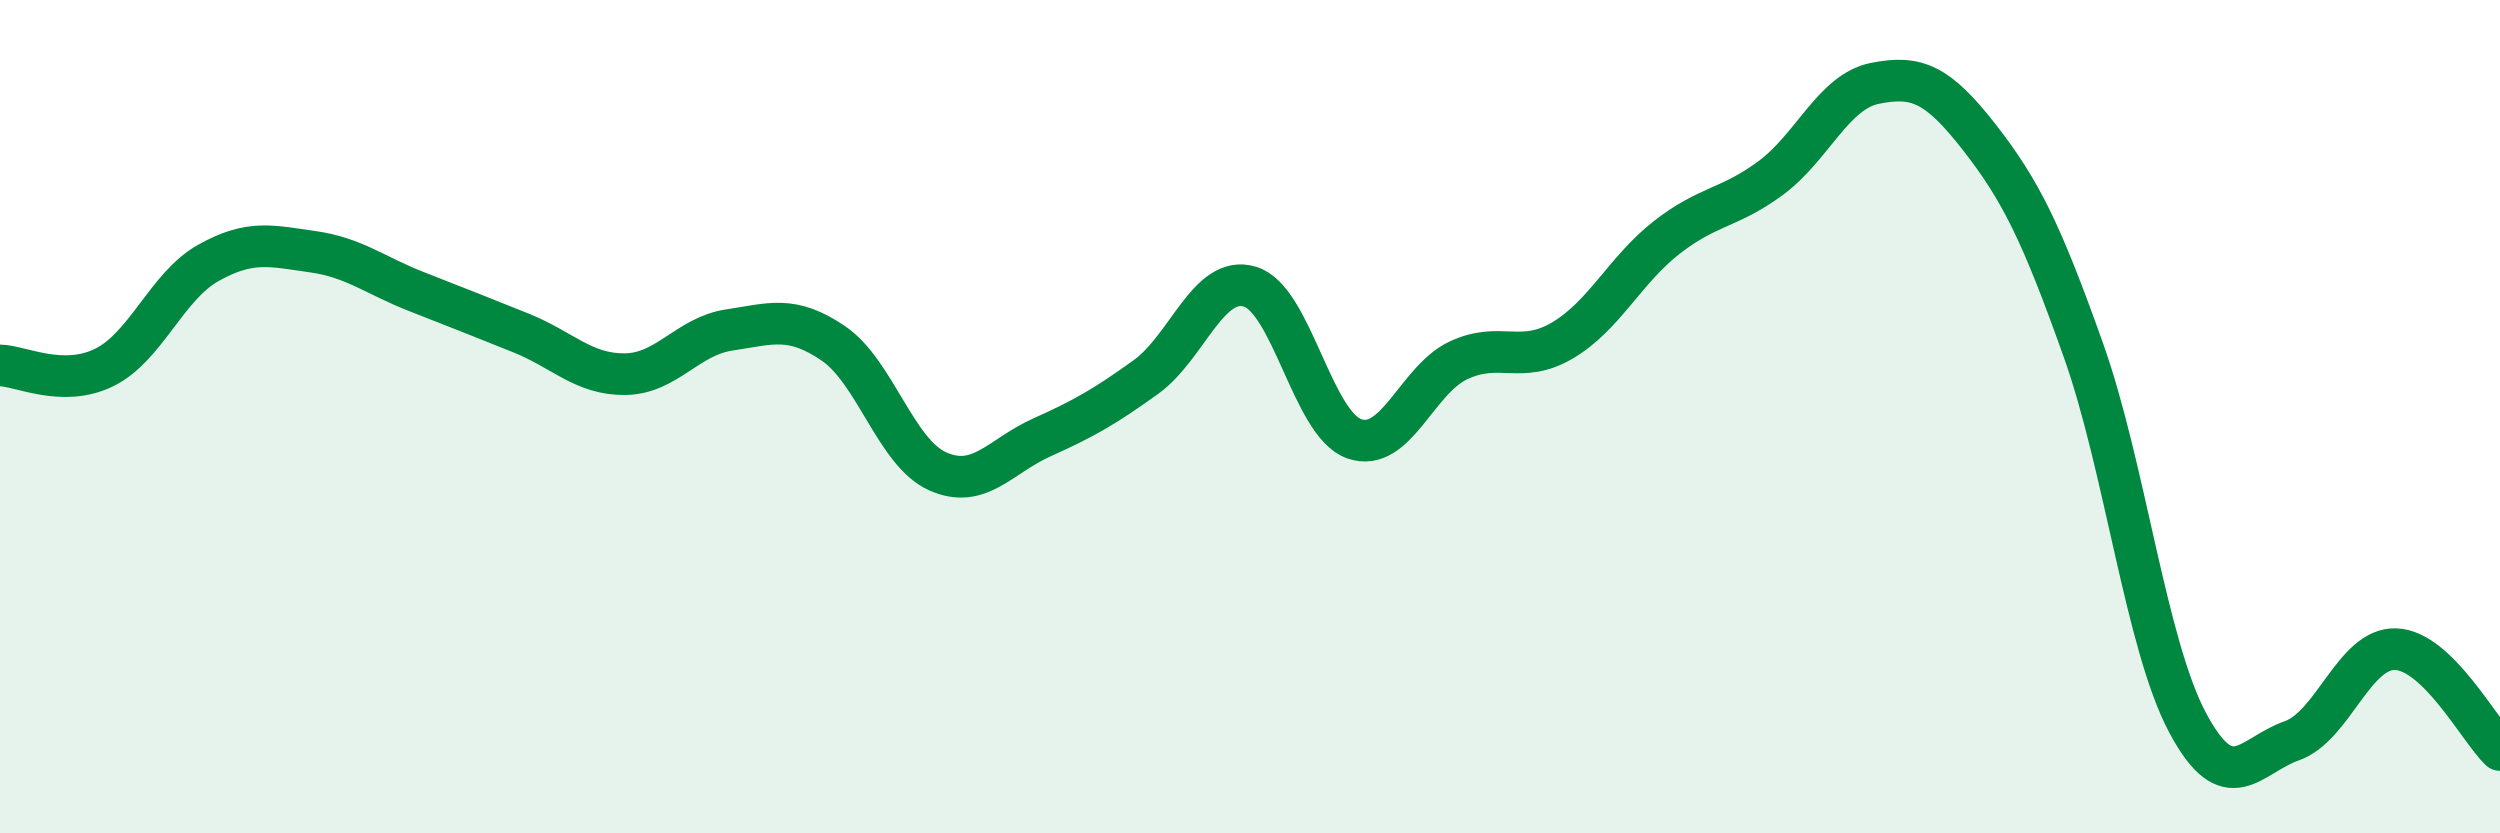
    <svg width="60" height="20" viewBox="0 0 60 20" xmlns="http://www.w3.org/2000/svg">
      <path
        d="M 0,8.77 C 0.5,8.78 1.5,9.31 2.5,8.82 C 3.5,8.33 4,6.87 5,6.31 C 6,5.75 6.5,5.9 7.5,6.04 C 8.5,6.18 9,6.61 10,7 C 11,7.39 11.5,7.59 12.5,7.99 C 13.5,8.39 14,8.99 15,8.98 C 16,8.97 16.5,8.07 17.5,7.92 C 18.5,7.77 19,7.56 20,8.24 C 21,8.92 21.5,10.86 22.5,11.31 C 23.5,11.76 24,10.95 25,10.5 C 26,10.05 26.5,9.77 27.5,9.05 C 28.5,8.33 29,6.58 30,6.88 C 31,7.18 31.5,10.18 32.5,10.53 C 33.5,10.88 34,9.12 35,8.65 C 36,8.18 36.5,8.76 37.5,8.17 C 38.5,7.58 39,6.48 40,5.7 C 41,4.92 41.5,5.01 42.5,4.27 C 43.5,3.53 44,2.2 45,2 C 46,1.8 46.5,2.01 47.5,3.29 C 48.5,4.57 49,5.59 50,8.4 C 51,11.21 51.5,15.46 52.5,17.34 C 53.5,19.22 54,18.13 55,17.78 C 56,17.43 56.5,15.54 57.5,15.58 C 58.5,15.62 59.5,17.52 60,18L60 20L0 20Z"
        fill="#008740"
        opacity="0.1"
        stroke-linecap="round"
        stroke-linejoin="round"
      />
      <path
        d="M 0,8.77 C 0.5,8.78 1.5,9.31 2.5,8.82 C 3.5,8.33 4,6.87 5,6.31 C 6,5.75 6.5,5.9 7.5,6.04 C 8.5,6.18 9,6.61 10,7 C 11,7.39 11.5,7.59 12.5,7.99 C 13.5,8.39 14,8.99 15,8.98 C 16,8.97 16.5,8.07 17.5,7.92 C 18.5,7.77 19,7.56 20,8.24 C 21,8.92 21.5,10.86 22.5,11.31 C 23.5,11.76 24,10.95 25,10.5 C 26,10.05 26.5,9.77 27.5,9.05 C 28.5,8.33 29,6.58 30,6.88 C 31,7.18 31.5,10.18 32.5,10.53 C 33.5,10.88 34,9.12 35,8.65 C 36,8.18 36.5,8.76 37.5,8.17 C 38.5,7.58 39,6.48 40,5.7 C 41,4.92 41.5,5.01 42.5,4.27 C 43.5,3.53 44,2.2 45,2 C 46,1.8 46.5,2.01 47.5,3.29 C 48.5,4.57 49,5.59 50,8.4 C 51,11.21 51.5,15.46 52.5,17.34 C 53.5,19.22 54,18.13 55,17.78 C 56,17.43 56.5,15.54 57.5,15.58 C 58.5,15.62 59.5,17.52 60,18"
        stroke="#008740"
        stroke-width="1"
        fill="none"
        stroke-linecap="round"
        stroke-linejoin="round"
      />
    </svg>
  